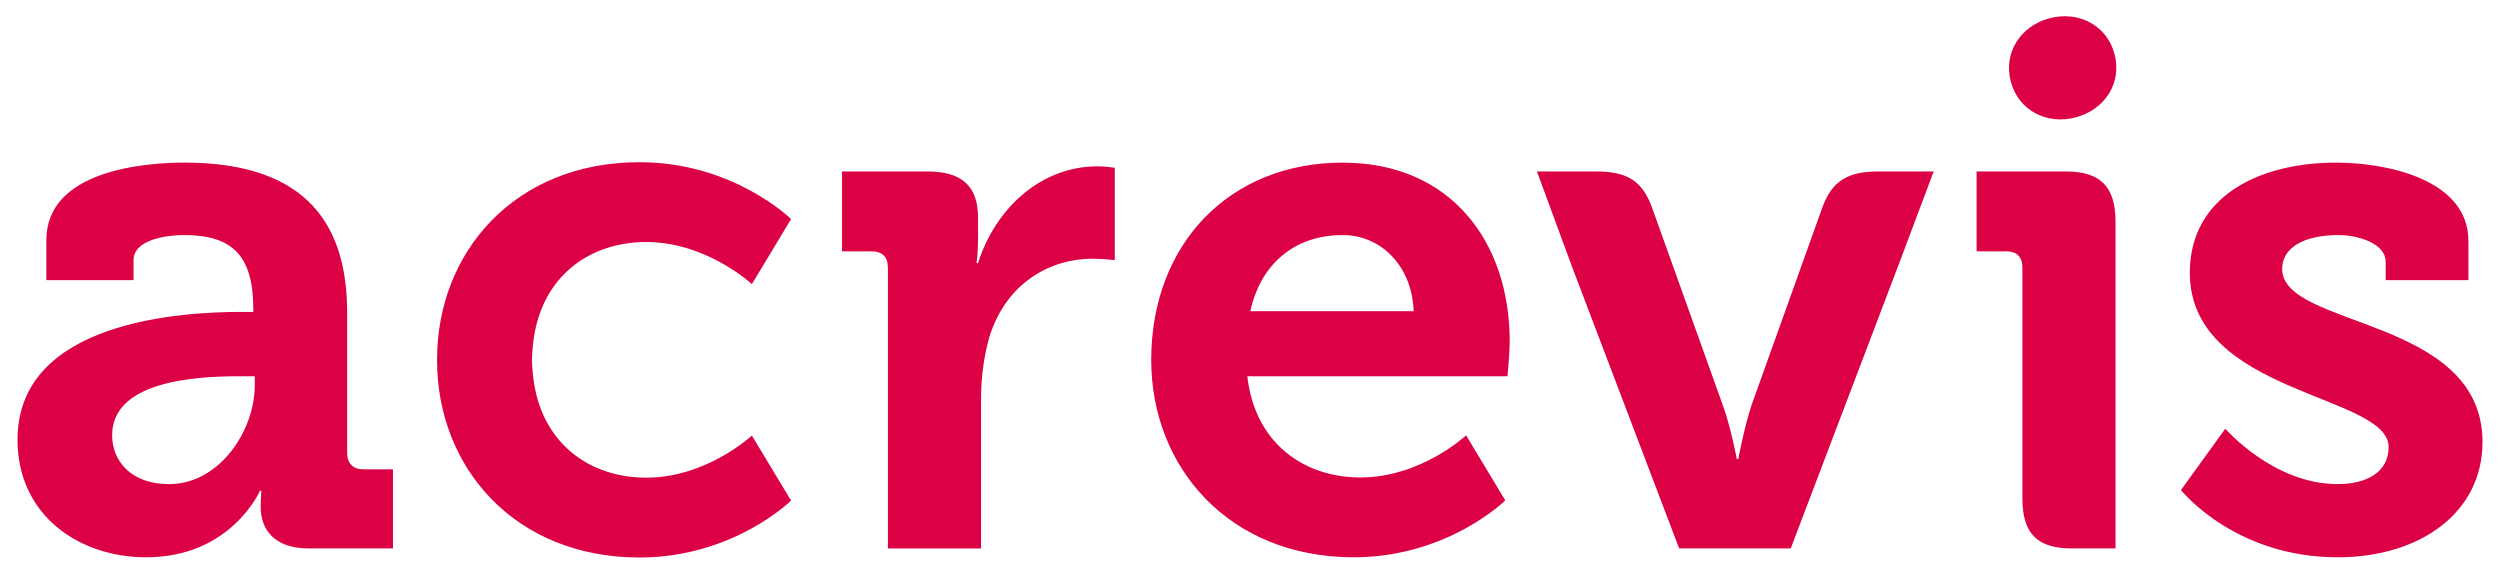 <?xml version="1.0" encoding="UTF-8" standalone="no"?>
<!DOCTYPE svg PUBLIC "-//W3C//DTD SVG 1.1//EN" "http://www.w3.org/Graphics/SVG/1.1/DTD/svg11.dtd">
<!-- Created with Inkscape (http://www.inkscape.org/) by Marsupilami -->
<svg
   xmlns:svg="http://www.w3.org/2000/svg"
   xmlns="http://www.w3.org/2000/svg"
   version="1.1"
   width="1024"
   height="235"
   viewBox="-0.934 -0.934 143.6 32.989"
   id="svg3525">
  <defs
     id="defs3527" />
  <path
     d="m 126.944,23.716 c 0,0 2.763,3.186 6.459,3.186 1.659,0 2.933,-0.68 2.933,-2.125 0,-3.059 -11.431,-3.018 -11.431,-10.029 0,-4.334 3.909,-6.331 8.414,-6.331 2.933,0 7.606,0.976 7.606,4.505 l 0,2.251 -4.758,0 0,-1.062 c 0,-1.02 -1.531,-1.529 -2.72,-1.529 -1.913,0 -3.231,0.68 -3.231,1.954 0,3.401 11.518,2.72 11.518,9.945 0,4.079 -3.611,6.629 -8.33,6.629 -5.949,0 -9.008,-3.868 -9.008,-3.868 l 2.549,-3.526 z m -6.312,6.884 -2.507,0 c -1.998,0 -2.846,-0.85 -2.846,-2.89 l 0,-13.259 c 0,-0.636 -0.34,-0.934 -0.936,-0.934 l -1.699,0 0,-4.591 5.143,0 c 1.998,0 2.846,0.894 2.846,2.89 l 0,18.784 z m -12.469,-16.319 -6.205,16.319 -6.416,0 -6.205,-16.319 -1.971,-5.355 3.416,0 c 1.785,0 2.635,0.554 3.188,2.04 l 4.079,11.39 c 0.469,1.275 0.807,3.101 0.807,3.101 l 0.086,0 c 0,0 0.34,-1.826 0.764,-3.101 l 4.08,-11.39 c 0.552,-1.486 1.445,-2.04 3.188,-2.04 l 3.203,0 -2.013,5.355 z m -72.014,-1.299 c 3.485,0 6.076,2.422 6.076,2.422 l 2.254,-3.741 c 0,0 -3.315,-3.271 -8.713,-3.271 -7.183,0 -11.644,5.185 -11.644,11.348 l 0,0.036 c 0,6.162 4.461,11.346 11.644,11.346 5.397,0 8.713,-3.271 8.713,-3.271 l -2.254,-3.741 c 0,0 -2.591,2.422 -6.076,2.422 -3.272,0 -6.077,-1.996 -6.503,-5.82 -0.04,-0.341 -0.061,-0.672 -0.069,-0.989 l 0,0.069 c 0.007,-0.316 0.029,-0.649 0.069,-0.989 0.425,-3.825 3.23,-5.821 6.503,-5.821 m 44.127,3.978 c -0.086,-2.592 -1.87,-4.378 -4.08,-4.378 -2.761,0 -4.718,1.656 -5.312,4.378 l 9.393,0 z m -4.08,-8.543 c 6.205,0 9.604,4.546 9.604,10.285 0,0.636 -0.128,1.998 -0.128,1.998 l -14.959,0 c 0.425,3.825 3.23,5.82 6.503,5.82 3.485,0 6.077,-2.421 6.077,-2.421 l 2.252,3.74 c 0,0 -3.315,3.271 -8.713,3.271 -7.183,0 -11.645,-5.184 -11.645,-11.345 0,-6.673 4.505,-11.348 11.008,-11.348 M 50.044,14.452 c 0,-0.637 -0.34,-0.935 -0.935,-0.935 l -1.7,0 0,-4.59 4.93,0 c 1.913,0 2.889,0.809 2.889,2.635 l 0,1.276 c 0,0.806 -0.085,1.359 -0.085,1.359 l 0.085,0 c 0.978,-3.103 3.57,-5.568 6.885,-5.568 0.468,0 0.978,0.085 0.978,0.085 l 0,5.313 c 0,0 -0.552,-0.085 -1.317,-0.085 -2.295,0 -4.929,1.317 -5.907,4.546 -0.296,1.064 -0.466,2.252 -0.466,3.529 l 0,8.584 -5.355,0 0,-16.149 z m -41.332,12.451 c 2.89,0 4.93,-3.06 4.93,-5.694 l 0,-0.509 -0.935,0 c -2.805,0 -7.268,0.38 -7.268,3.397 0,1.446 1.062,2.805 3.272,2.805 m 4.165,-9.902 0.68,0 0,-0.169 c 0,-3.103 -1.232,-4.25 -3.995,-4.25 -0.978,0 -2.89,0.256 -2.89,1.445 l 0,1.147 -5.014,0 0,-2.295 c 0,-4.038 5.694,-4.463 7.946,-4.463 7.224,0 9.35,3.783 9.35,8.628 l 0,8.074 c 0,0.595 0.34,0.935 0.935,0.935 l 1.7,0 0,4.548 -4.846,0 c -1.996,0 -2.761,-1.106 -2.761,-2.38 0,-0.551 0.043,-0.935 0.043,-0.935 l -0.085,0 c 0,0 -1.657,3.825 -6.545,3.825 C 3.527,31.11 0,28.688 0,24.351 c 0,-6.799 9.349,-7.351 12.876,-7.351 M 116.825,0.12 c 1.663,-0.446 3.303,0.383 3.748,2.046 0.449,1.675 -0.559,3.201 -2.223,3.647 -1.653,0.443 -3.289,-0.376 -3.737,-2.05 -0.445,-1.664 0.56,-3.201 2.212,-3.644"
     id="path3118"
     style="fill:#dc0044;fill-opacity:1;fill-rule:nonzero;stroke:none" />
</svg>
<!-- version: 20110311, original size: 141.7325 31.121813, border: 3% -->
